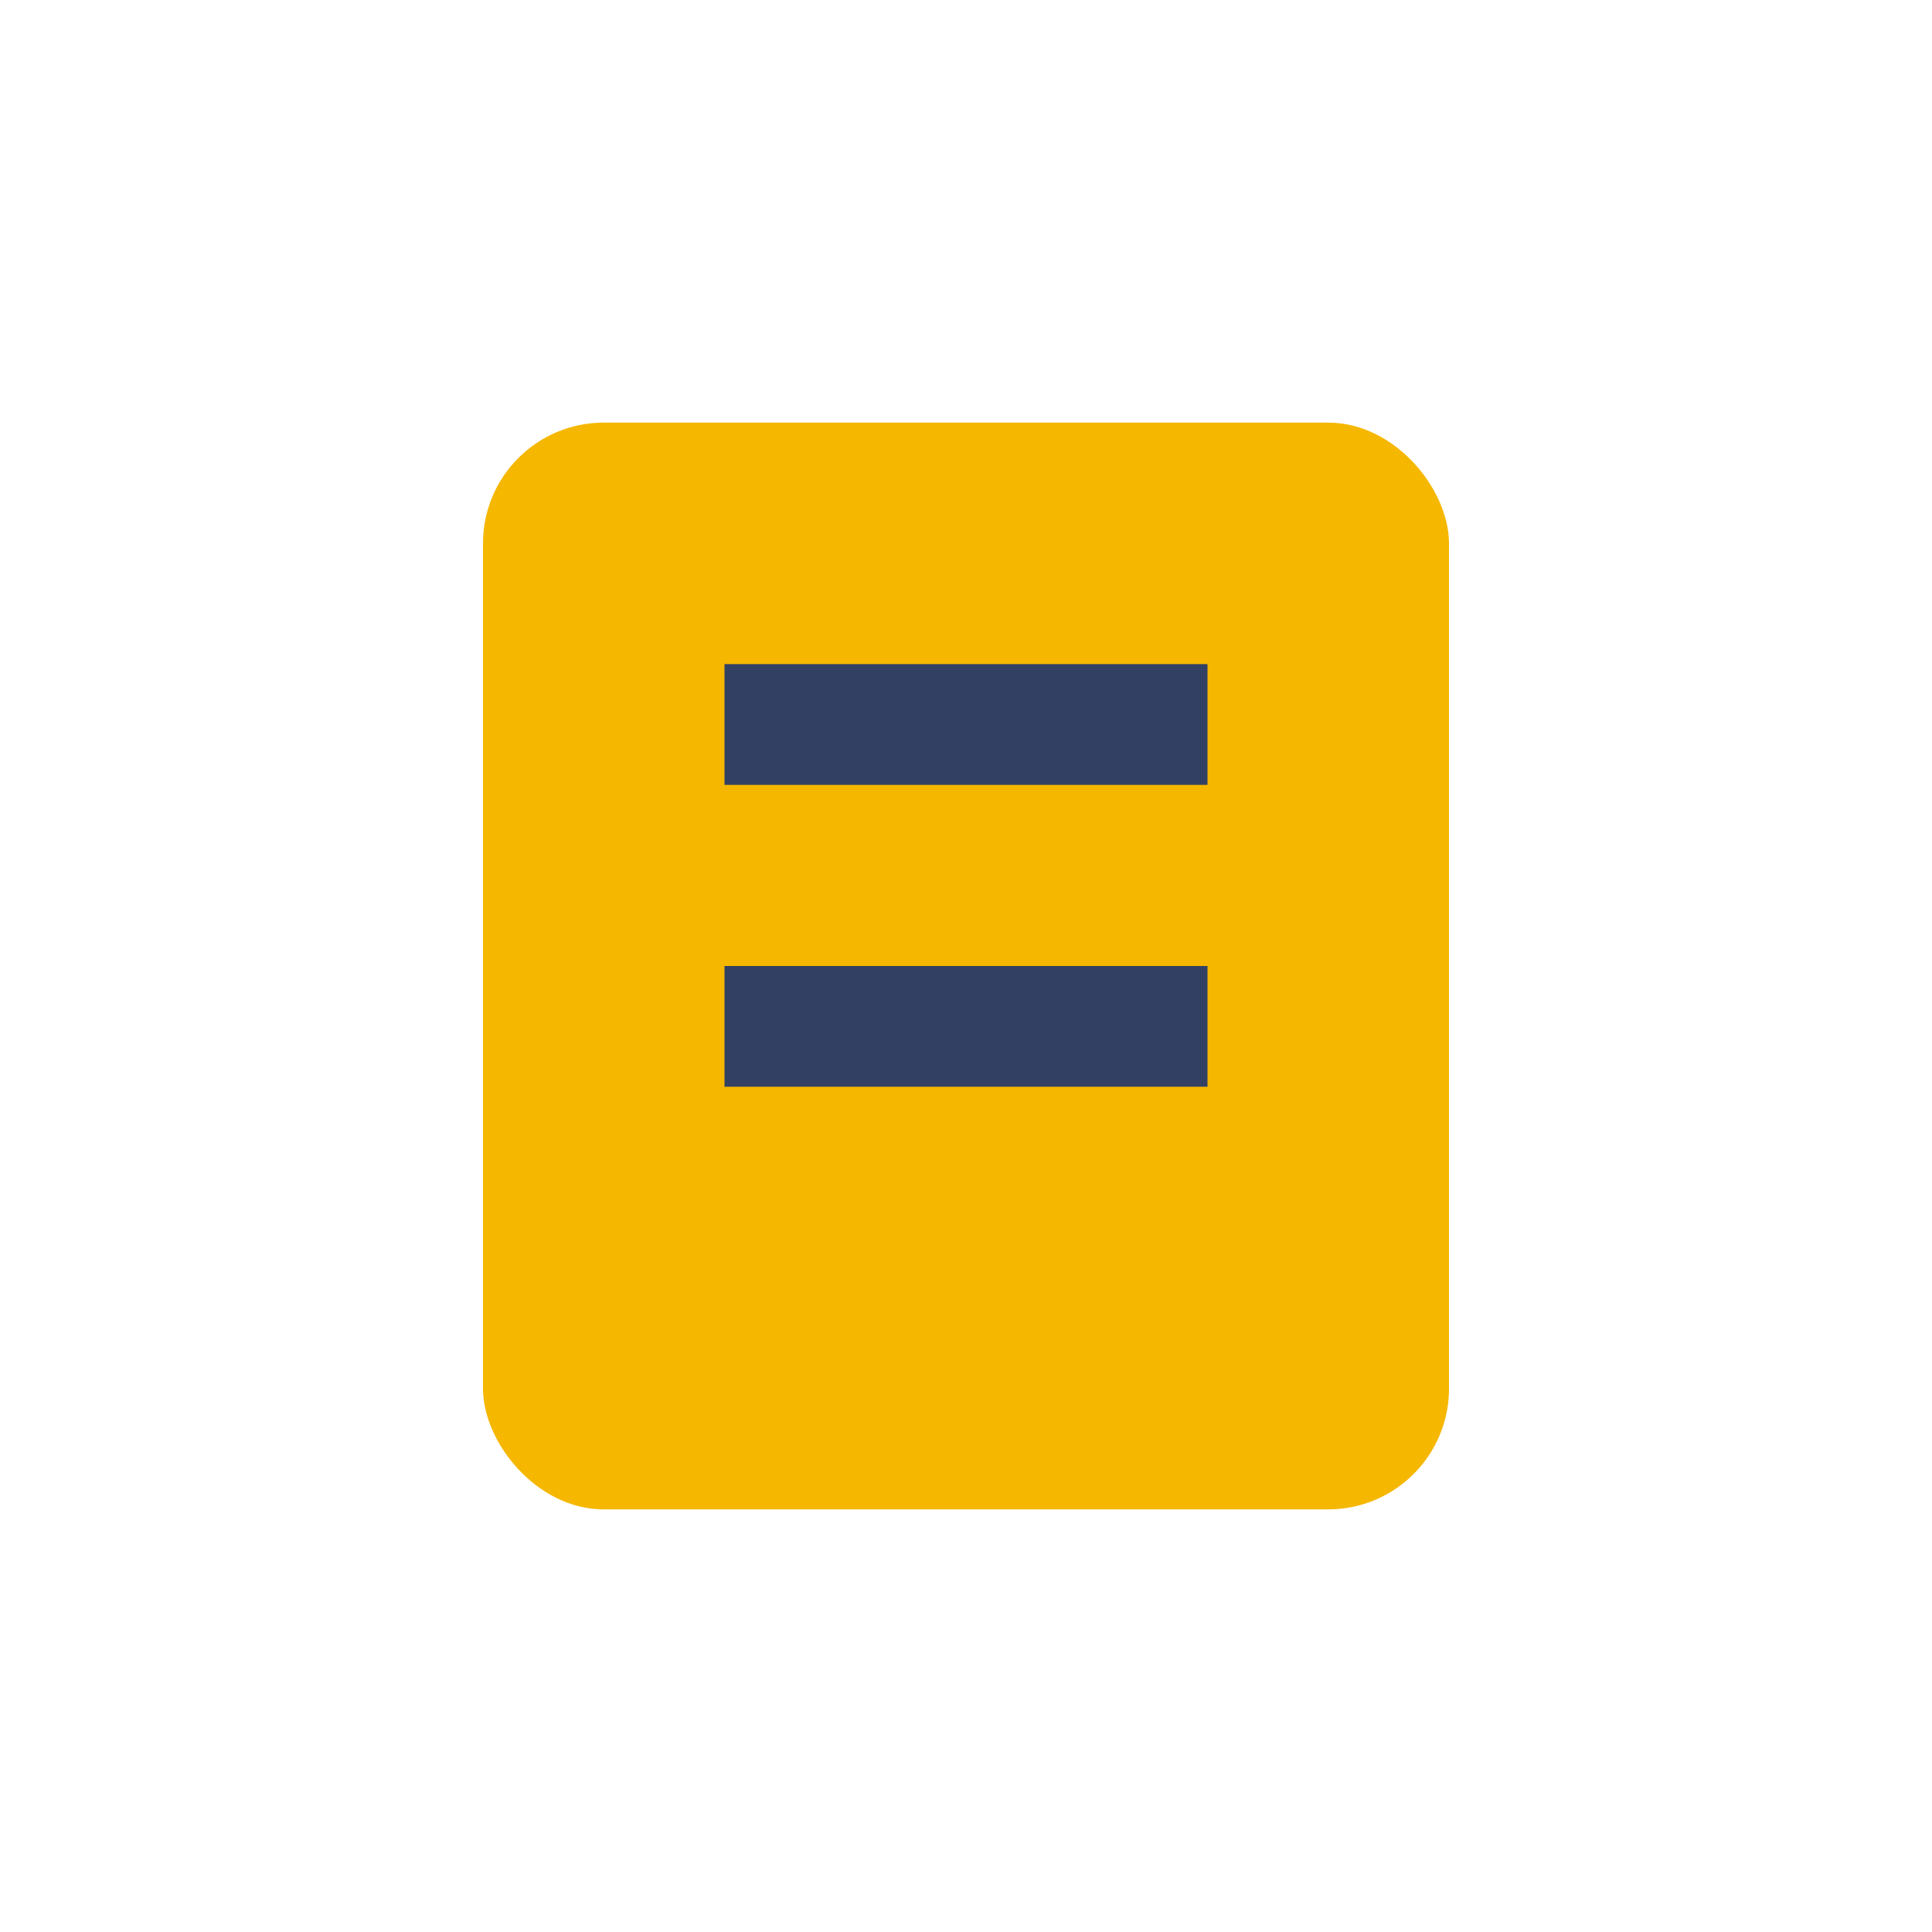 <?xml version="1.0" encoding="UTF-8"?>
<svg xmlns="http://www.w3.org/2000/svg" width="32" height="32" viewBox="0 0 32 32"><rect x="8" y="7" width="16" height="18" rx="2" fill="#F5B700"/><path d="M12 12h8M12 17h8" stroke="#324163" stroke-width="2"/></svg>